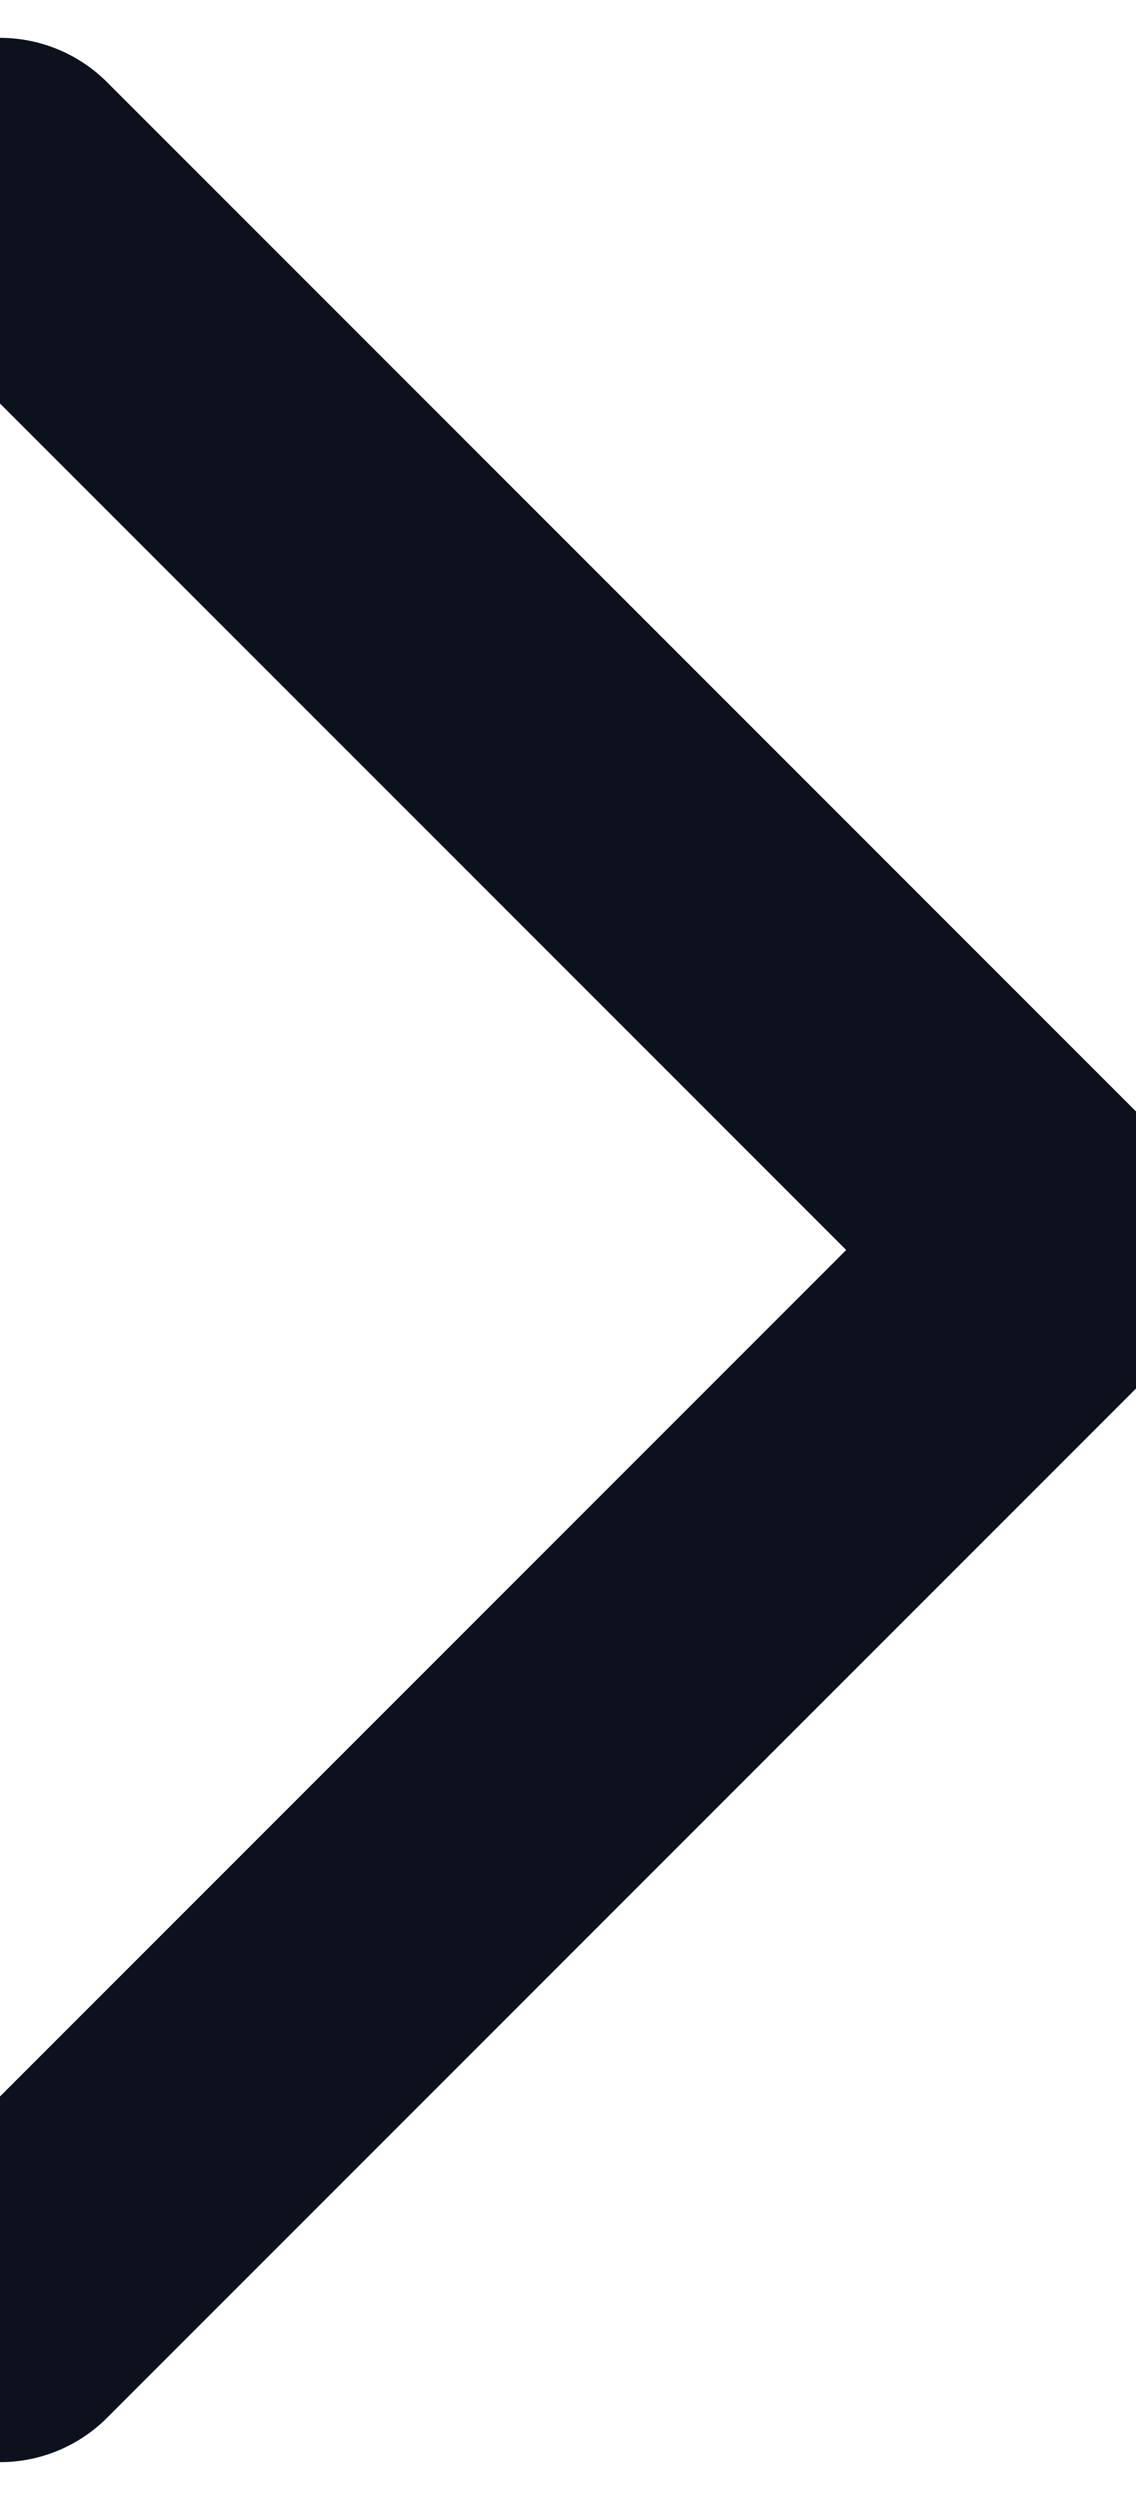 <svg width="5" height="11" viewBox="0 0 5 11" fill="none" xmlns="http://www.w3.org/2000/svg">
<path d="M0 0.833L4.667 5.5L0 10.167" stroke="#0C111D" stroke-width="1.333" stroke-linecap="round" stroke-linejoin="round"/>
</svg>
